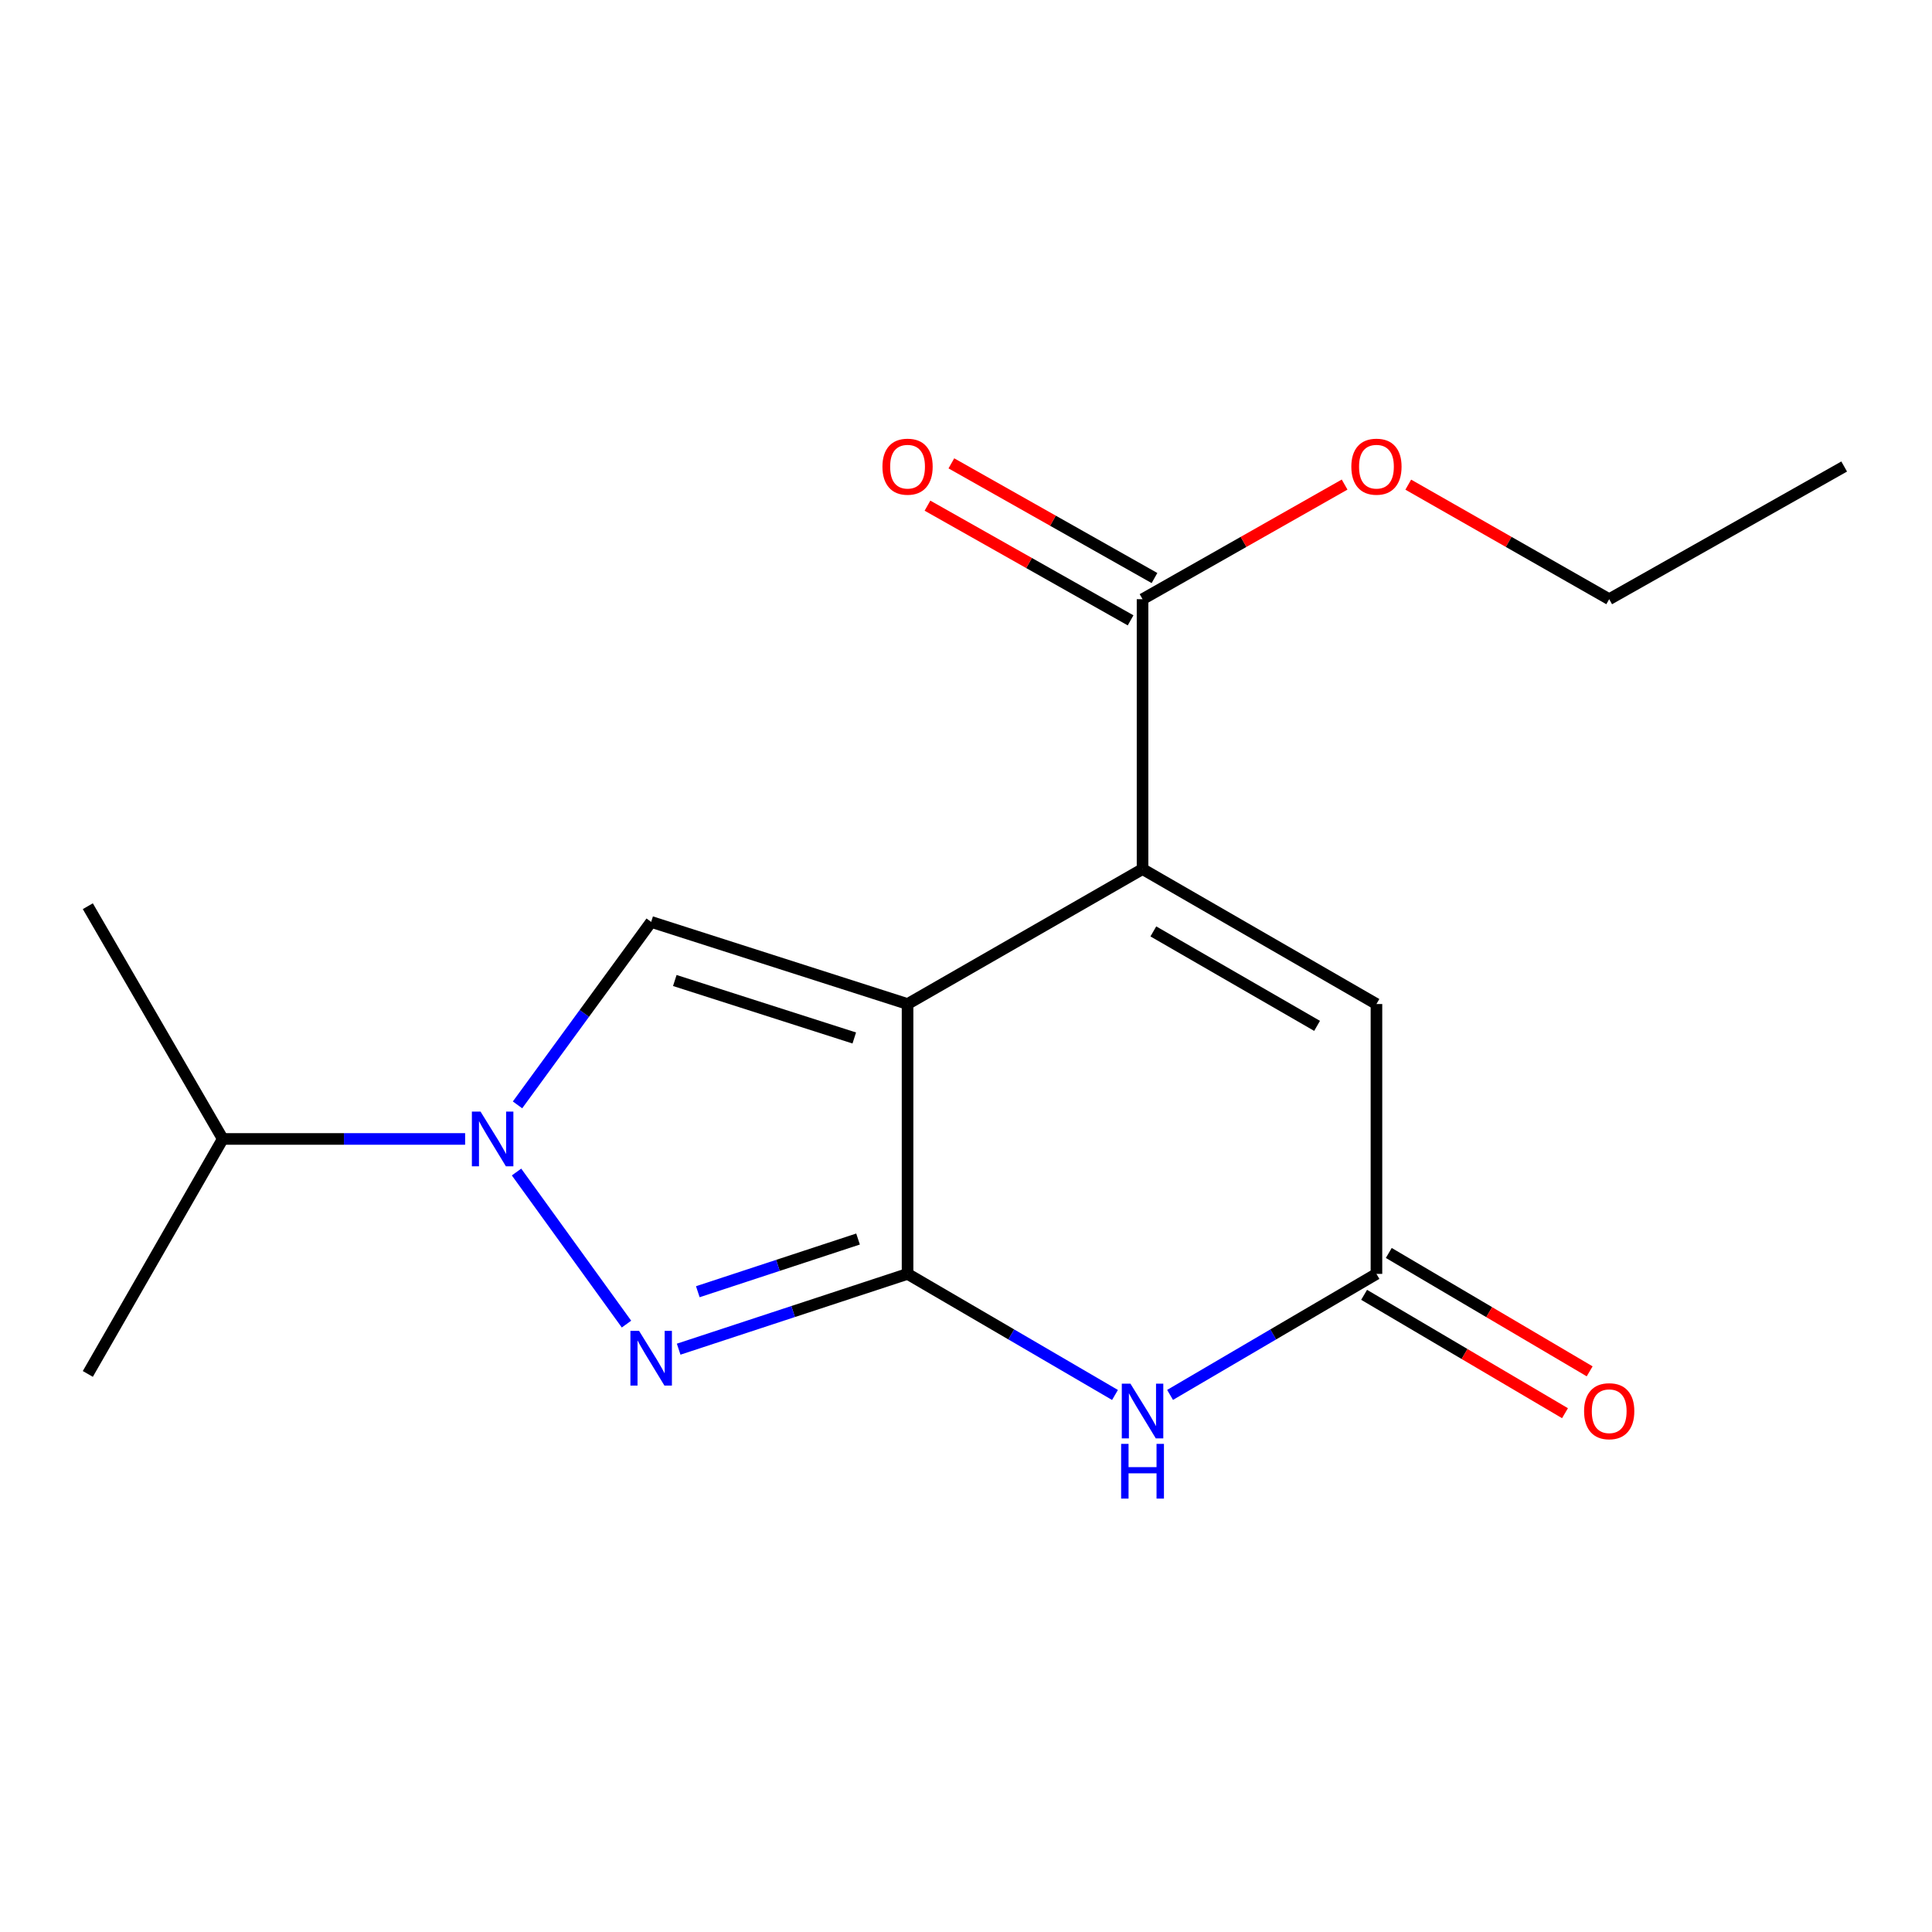 <?xml version='1.0' encoding='iso-8859-1'?>
<svg version='1.1' baseProfile='full'
              xmlns='http://www.w3.org/2000/svg'
                      xmlns:rdkit='http://www.rdkit.org/xml'
                      xmlns:xlink='http://www.w3.org/1999/xlink'
                  xml:space='preserve'
width='1000px' height='1000px' viewBox='0 0 1000 1000'>
<!-- END OF HEADER -->
<rect style='opacity:1.0;fill:#FFFFFF;stroke:none' width='1000' height='1000' x='0' y='0'> </rect>
<path class='bond-0' d='M 469.75,519.684 L 469.75,659.364' style='fill:none;fill-rule:evenodd;stroke:#000000;stroke-width:6px;stroke-linecap:butt;stroke-linejoin:miter;stroke-opacity:1' />
<path class='bond-2' d='M 469.75,519.684 L 591.379,449.836' style='fill:none;fill-rule:evenodd;stroke:#000000;stroke-width:6px;stroke-linecap:butt;stroke-linejoin:miter;stroke-opacity:1' />
<path class='bond-4' d='M 469.75,519.684 L 337.042,477.18' style='fill:none;fill-rule:evenodd;stroke:#000000;stroke-width:6px;stroke-linecap:butt;stroke-linejoin:miter;stroke-opacity:1' />
<path class='bond-4' d='M 442.173,537.26 L 349.277,507.507' style='fill:none;fill-rule:evenodd;stroke:#000000;stroke-width:6px;stroke-linecap:butt;stroke-linejoin:miter;stroke-opacity:1' />
<path class='bond-1' d='M 469.75,659.364 L 410.512,678.848' style='fill:none;fill-rule:evenodd;stroke:#000000;stroke-width:6px;stroke-linecap:butt;stroke-linejoin:miter;stroke-opacity:1' />
<path class='bond-1' d='M 410.512,678.848 L 351.274,698.332' style='fill:none;fill-rule:evenodd;stroke:#0000FF;stroke-width:6px;stroke-linecap:butt;stroke-linejoin:miter;stroke-opacity:1' />
<path class='bond-1' d='M 444.121,641.319 L 402.654,654.957' style='fill:none;fill-rule:evenodd;stroke:#000000;stroke-width:6px;stroke-linecap:butt;stroke-linejoin:miter;stroke-opacity:1' />
<path class='bond-1' d='M 402.654,654.957 L 361.188,668.596' style='fill:none;fill-rule:evenodd;stroke:#0000FF;stroke-width:6px;stroke-linecap:butt;stroke-linejoin:miter;stroke-opacity:1' />
<path class='bond-5' d='M 469.75,659.364 L 523.434,690.699' style='fill:none;fill-rule:evenodd;stroke:#000000;stroke-width:6px;stroke-linecap:butt;stroke-linejoin:miter;stroke-opacity:1' />
<path class='bond-5' d='M 523.434,690.699 L 577.118,722.034' style='fill:none;fill-rule:evenodd;stroke:#0000FF;stroke-width:6px;stroke-linecap:butt;stroke-linejoin:miter;stroke-opacity:1' />
<path class='bond-17' d='M 324.272,685.352 L 267.358,606.634' style='fill:none;fill-rule:evenodd;stroke:#0000FF;stroke-width:6px;stroke-linecap:butt;stroke-linejoin:miter;stroke-opacity:1' />
<path class='bond-7' d='M 591.379,449.836 L 712.448,519.684' style='fill:none;fill-rule:evenodd;stroke:#000000;stroke-width:6px;stroke-linecap:butt;stroke-linejoin:miter;stroke-opacity:1' />
<path class='bond-7' d='M 596.971,482.098 L 681.72,530.991' style='fill:none;fill-rule:evenodd;stroke:#000000;stroke-width:6px;stroke-linecap:butt;stroke-linejoin:miter;stroke-opacity:1' />
<path class='bond-8' d='M 591.379,449.836 L 591.379,310.142' style='fill:none;fill-rule:evenodd;stroke:#000000;stroke-width:6px;stroke-linecap:butt;stroke-linejoin:miter;stroke-opacity:1' />
<path class='bond-3' d='M 267.867,571.879 L 302.454,524.53' style='fill:none;fill-rule:evenodd;stroke:#0000FF;stroke-width:6px;stroke-linecap:butt;stroke-linejoin:miter;stroke-opacity:1' />
<path class='bond-3' d='M 302.454,524.53 L 337.042,477.18' style='fill:none;fill-rule:evenodd;stroke:#000000;stroke-width:6px;stroke-linecap:butt;stroke-linejoin:miter;stroke-opacity:1' />
<path class='bond-11' d='M 240.75,589.517 L 178.026,589.517' style='fill:none;fill-rule:evenodd;stroke:#0000FF;stroke-width:6px;stroke-linecap:butt;stroke-linejoin:miter;stroke-opacity:1' />
<path class='bond-11' d='M 178.026,589.517 L 115.302,589.517' style='fill:none;fill-rule:evenodd;stroke:#000000;stroke-width:6px;stroke-linecap:butt;stroke-linejoin:miter;stroke-opacity:1' />
<path class='bond-18' d='M 605.627,722.002 L 659.038,690.683' style='fill:none;fill-rule:evenodd;stroke:#0000FF;stroke-width:6px;stroke-linecap:butt;stroke-linejoin:miter;stroke-opacity:1' />
<path class='bond-18' d='M 659.038,690.683 L 712.448,659.364' style='fill:none;fill-rule:evenodd;stroke:#000000;stroke-width:6px;stroke-linecap:butt;stroke-linejoin:miter;stroke-opacity:1' />
<path class='bond-6' d='M 712.448,659.364 L 712.448,519.684' style='fill:none;fill-rule:evenodd;stroke:#000000;stroke-width:6px;stroke-linecap:butt;stroke-linejoin:miter;stroke-opacity:1' />
<path class='bond-9' d='M 706.064,670.198 L 758.05,700.834' style='fill:none;fill-rule:evenodd;stroke:#000000;stroke-width:6px;stroke-linecap:butt;stroke-linejoin:miter;stroke-opacity:1' />
<path class='bond-9' d='M 758.05,700.834 L 810.037,731.47' style='fill:none;fill-rule:evenodd;stroke:#FF0000;stroke-width:6px;stroke-linecap:butt;stroke-linejoin:miter;stroke-opacity:1' />
<path class='bond-9' d='M 718.833,648.531 L 770.819,679.167' style='fill:none;fill-rule:evenodd;stroke:#000000;stroke-width:6px;stroke-linecap:butt;stroke-linejoin:miter;stroke-opacity:1' />
<path class='bond-9' d='M 770.819,679.167 L 822.806,709.803' style='fill:none;fill-rule:evenodd;stroke:#FF0000;stroke-width:6px;stroke-linecap:butt;stroke-linejoin:miter;stroke-opacity:1' />
<path class='bond-10' d='M 597.561,299.192 L 544.993,269.511' style='fill:none;fill-rule:evenodd;stroke:#000000;stroke-width:6px;stroke-linecap:butt;stroke-linejoin:miter;stroke-opacity:1' />
<path class='bond-10' d='M 544.993,269.511 L 492.425,239.83' style='fill:none;fill-rule:evenodd;stroke:#FF0000;stroke-width:6px;stroke-linecap:butt;stroke-linejoin:miter;stroke-opacity:1' />
<path class='bond-10' d='M 585.196,321.092 L 532.628,291.411' style='fill:none;fill-rule:evenodd;stroke:#000000;stroke-width:6px;stroke-linecap:butt;stroke-linejoin:miter;stroke-opacity:1' />
<path class='bond-10' d='M 532.628,291.411 L 480.059,261.73' style='fill:none;fill-rule:evenodd;stroke:#FF0000;stroke-width:6px;stroke-linecap:butt;stroke-linejoin:miter;stroke-opacity:1' />
<path class='bond-12' d='M 591.379,310.142 L 643.673,280.479' style='fill:none;fill-rule:evenodd;stroke:#000000;stroke-width:6px;stroke-linecap:butt;stroke-linejoin:miter;stroke-opacity:1' />
<path class='bond-12' d='M 643.673,280.479 L 695.968,250.816' style='fill:none;fill-rule:evenodd;stroke:#FF0000;stroke-width:6px;stroke-linecap:butt;stroke-linejoin:miter;stroke-opacity:1' />
<path class='bond-13' d='M 115.302,589.517 L 45.455,711.146' style='fill:none;fill-rule:evenodd;stroke:#000000;stroke-width:6px;stroke-linecap:butt;stroke-linejoin:miter;stroke-opacity:1' />
<path class='bond-14' d='M 115.302,589.517 L 45.455,469.048' style='fill:none;fill-rule:evenodd;stroke:#000000;stroke-width:6px;stroke-linecap:butt;stroke-linejoin:miter;stroke-opacity:1' />
<path class='bond-15' d='M 728.915,250.855 L 780.916,280.498' style='fill:none;fill-rule:evenodd;stroke:#FF0000;stroke-width:6px;stroke-linecap:butt;stroke-linejoin:miter;stroke-opacity:1' />
<path class='bond-15' d='M 780.916,280.498 L 832.917,310.142' style='fill:none;fill-rule:evenodd;stroke:#000000;stroke-width:6px;stroke-linecap:butt;stroke-linejoin:miter;stroke-opacity:1' />
<path class='bond-16' d='M 832.917,310.142 L 954.545,241.468' style='fill:none;fill-rule:evenodd;stroke:#000000;stroke-width:6px;stroke-linecap:butt;stroke-linejoin:miter;stroke-opacity:1' />
<path  class='atom-2' d='M 330.782 688.854
L 340.062 703.854
Q 340.982 705.334, 342.462 708.014
Q 343.942 710.694, 344.022 710.854
L 344.022 688.854
L 347.782 688.854
L 347.782 717.174
L 343.902 717.174
L 333.942 700.774
Q 332.782 698.854, 331.542 696.654
Q 330.342 694.454, 329.982 693.774
L 329.982 717.174
L 326.302 717.174
L 326.302 688.854
L 330.782 688.854
' fill='#0000FF'/>
<path  class='atom-4' d='M 248.723 575.357
L 258.003 590.357
Q 258.923 591.837, 260.403 594.517
Q 261.883 597.197, 261.963 597.357
L 261.963 575.357
L 265.723 575.357
L 265.723 603.677
L 261.843 603.677
L 251.883 587.277
Q 250.723 585.357, 249.483 583.157
Q 248.283 580.957, 247.923 580.277
L 247.923 603.677
L 244.243 603.677
L 244.243 575.357
L 248.723 575.357
' fill='#0000FF'/>
<path  class='atom-6' d='M 585.119 716.197
L 594.399 731.197
Q 595.319 732.677, 596.799 735.357
Q 598.279 738.037, 598.359 738.197
L 598.359 716.197
L 602.119 716.197
L 602.119 744.517
L 598.239 744.517
L 588.279 728.117
Q 587.119 726.197, 585.879 723.997
Q 584.679 721.797, 584.319 721.117
L 584.319 744.517
L 580.639 744.517
L 580.639 716.197
L 585.119 716.197
' fill='#0000FF'/>
<path  class='atom-6' d='M 580.299 747.349
L 584.139 747.349
L 584.139 759.389
L 598.619 759.389
L 598.619 747.349
L 602.459 747.349
L 602.459 775.669
L 598.619 775.669
L 598.619 762.589
L 584.139 762.589
L 584.139 775.669
L 580.299 775.669
L 580.299 747.349
' fill='#0000FF'/>
<path  class='atom-10' d='M 819.917 730.437
Q 819.917 723.637, 823.277 719.837
Q 826.637 716.037, 832.917 716.037
Q 839.197 716.037, 842.557 719.837
Q 845.917 723.637, 845.917 730.437
Q 845.917 737.317, 842.517 741.237
Q 839.117 745.117, 832.917 745.117
Q 826.677 745.117, 823.277 741.237
Q 819.917 737.357, 819.917 730.437
M 832.917 741.917
Q 837.237 741.917, 839.557 739.037
Q 841.917 736.117, 841.917 730.437
Q 841.917 724.877, 839.557 722.077
Q 837.237 719.237, 832.917 719.237
Q 828.597 719.237, 826.237 722.037
Q 823.917 724.837, 823.917 730.437
Q 823.917 736.157, 826.237 739.037
Q 828.597 741.917, 832.917 741.917
' fill='#FF0000'/>
<path  class='atom-11' d='M 456.75 241.548
Q 456.75 234.748, 460.11 230.948
Q 463.47 227.148, 469.75 227.148
Q 476.03 227.148, 479.39 230.948
Q 482.75 234.748, 482.75 241.548
Q 482.75 248.428, 479.35 252.348
Q 475.95 256.228, 469.75 256.228
Q 463.51 256.228, 460.11 252.348
Q 456.75 248.468, 456.75 241.548
M 469.75 253.028
Q 474.07 253.028, 476.39 250.148
Q 478.75 247.228, 478.75 241.548
Q 478.75 235.988, 476.39 233.188
Q 474.07 230.348, 469.75 230.348
Q 465.43 230.348, 463.07 233.148
Q 460.75 235.948, 460.75 241.548
Q 460.75 247.268, 463.07 250.148
Q 465.43 253.028, 469.75 253.028
' fill='#FF0000'/>
<path  class='atom-13' d='M 699.448 241.548
Q 699.448 234.748, 702.808 230.948
Q 706.168 227.148, 712.448 227.148
Q 718.728 227.148, 722.088 230.948
Q 725.448 234.748, 725.448 241.548
Q 725.448 248.428, 722.048 252.348
Q 718.648 256.228, 712.448 256.228
Q 706.208 256.228, 702.808 252.348
Q 699.448 248.468, 699.448 241.548
M 712.448 253.028
Q 716.768 253.028, 719.088 250.148
Q 721.448 247.228, 721.448 241.548
Q 721.448 235.988, 719.088 233.188
Q 716.768 230.348, 712.448 230.348
Q 708.128 230.348, 705.768 233.148
Q 703.448 235.948, 703.448 241.548
Q 703.448 247.268, 705.768 250.148
Q 708.128 253.028, 712.448 253.028
' fill='#FF0000'/>
</svg>
